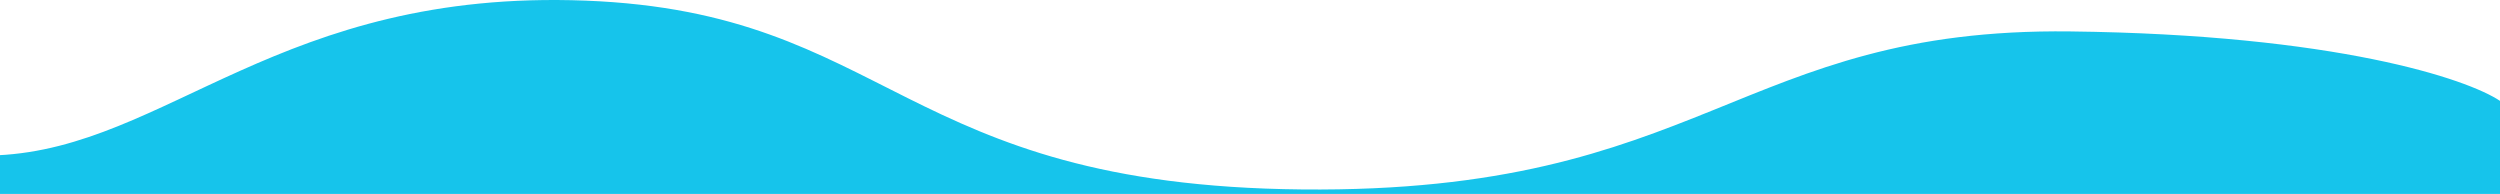 <svg width="1920" height="149" viewBox="0 0 1920 149" fill="none" xmlns="http://www.w3.org/2000/svg">
    <path d="M1589.95 24.135c204.16 2.416 305.1 36.572 330.05 53.348v71.466H-2v-29.694C128.612 113.216 215.016-8.578 449.615.481 684.213 9.541 691.053 142.48 1000 145.5c308.95 3.02 334.76-124.384 589.95-121.365z" fill="#16C4EB"/>
</svg>
